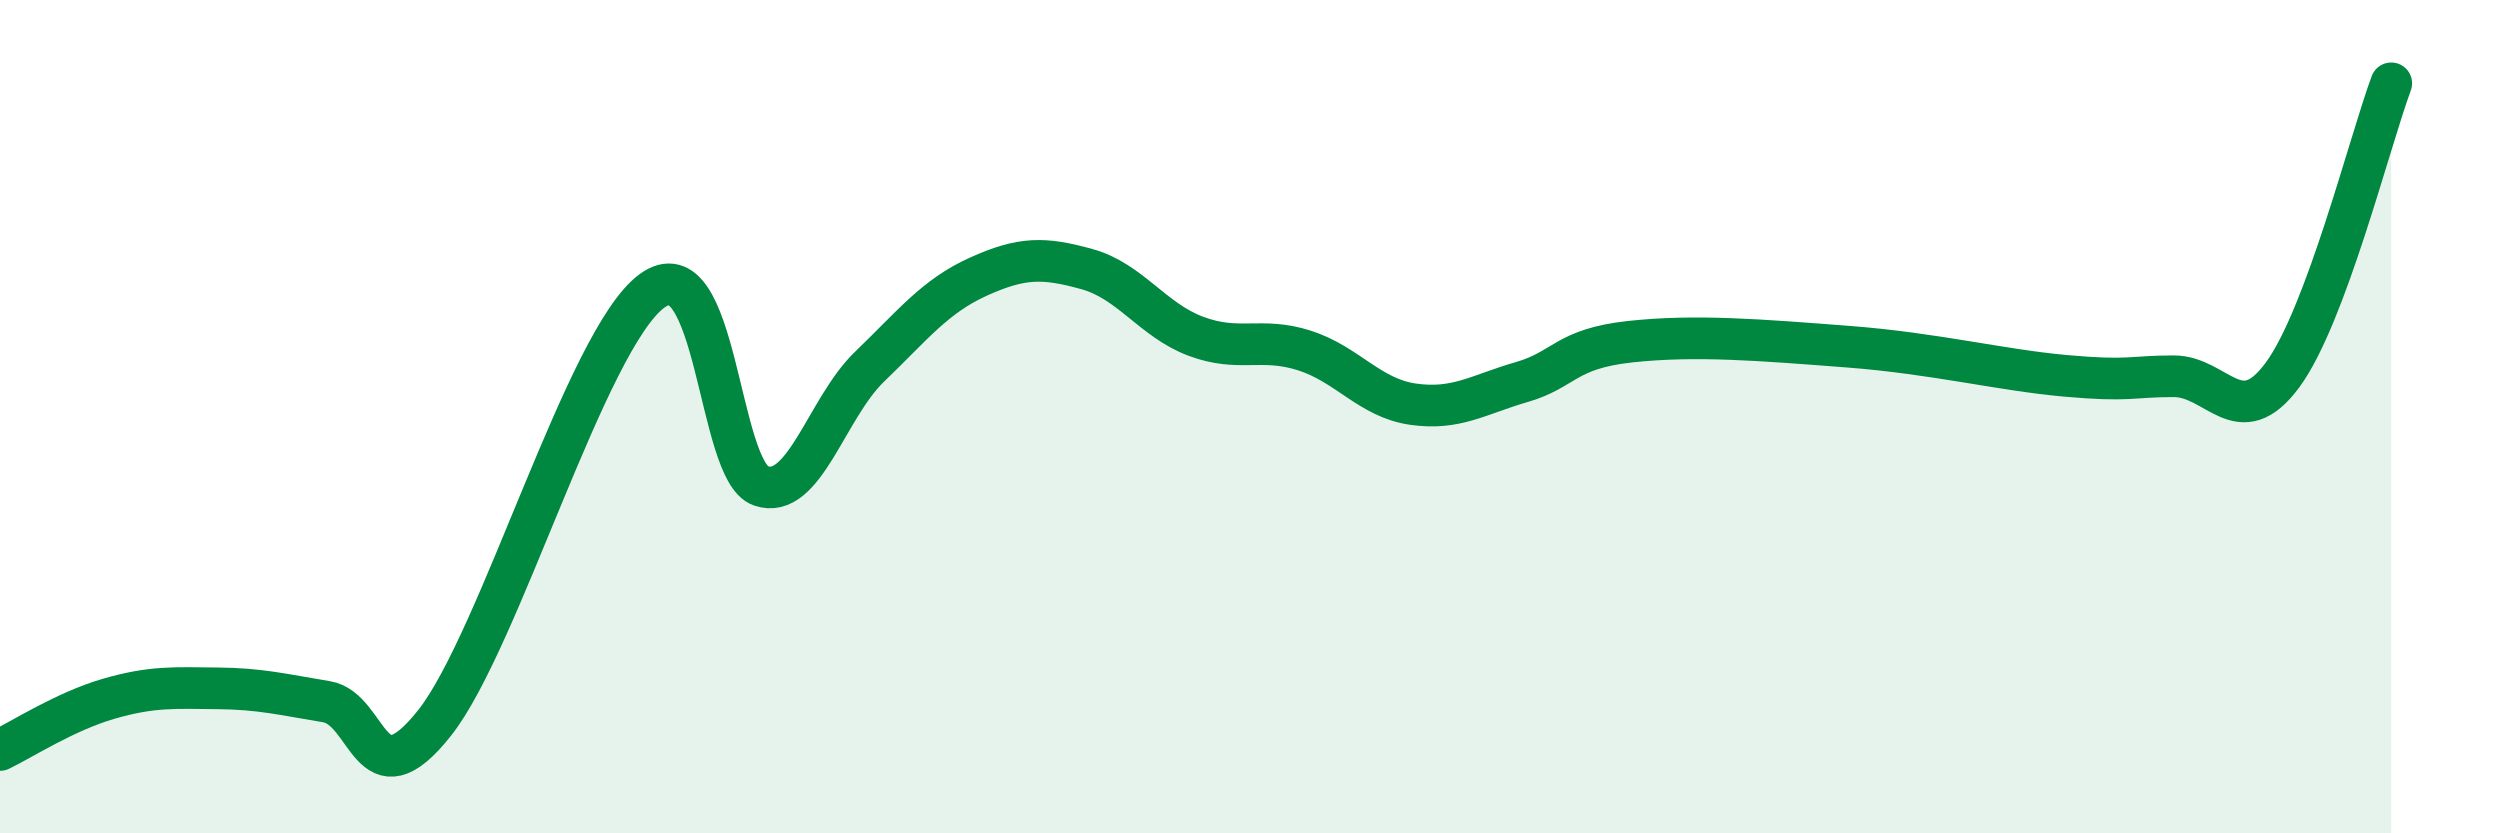 
    <svg width="60" height="20" viewBox="0 0 60 20" xmlns="http://www.w3.org/2000/svg">
      <path
        d="M 0,18 C 0.52,17.75 1.57,17.07 2.61,16.77 C 3.65,16.47 4.18,16.51 5.22,16.52 C 6.26,16.53 6.79,16.67 7.83,16.84 C 8.87,17.01 8.87,19.32 10.43,17.35 C 11.99,15.38 14.08,8.12 15.65,6.98 C 17.22,5.84 17.22,11.3 18.26,11.66 C 19.3,12.02 19.83,9.8 20.87,8.8 C 21.91,7.8 22.44,7.11 23.48,6.64 C 24.52,6.17 25.05,6.17 26.09,6.46 C 27.13,6.75 27.66,7.68 28.7,8.07 C 29.74,8.46 30.26,8.08 31.3,8.41 C 32.34,8.74 32.87,9.55 33.91,9.7 C 34.95,9.85 35.48,9.47 36.52,9.17 C 37.56,8.87 37.56,8.37 39.13,8.2 C 40.7,8.03 42.26,8.16 44.35,8.32 C 46.44,8.48 48.01,8.88 49.57,9.02 C 51.13,9.16 51.13,9.03 52.17,9.03 C 53.21,9.03 53.74,10.41 54.78,9 C 55.82,7.59 56.87,3.4 57.39,2L57.39 20L0 20Z"
        fill="#008740"
        opacity="0.1"
        stroke-linecap="round"
        stroke-linejoin="round"
      />
      <path
        d="M 0,18 C 0.52,17.75 1.57,17.07 2.61,16.77 C 3.65,16.47 4.18,16.51 5.22,16.52 C 6.26,16.53 6.79,16.67 7.83,16.84 C 8.87,17.01 8.87,19.32 10.43,17.35 C 11.99,15.38 14.08,8.12 15.65,6.98 C 17.22,5.84 17.22,11.3 18.26,11.66 C 19.3,12.02 19.83,9.8 20.87,8.8 C 21.91,7.8 22.44,7.11 23.48,6.64 C 24.52,6.17 25.05,6.17 26.09,6.46 C 27.13,6.75 27.66,7.68 28.7,8.07 C 29.74,8.46 30.26,8.08 31.3,8.41 C 32.34,8.74 32.87,9.55 33.91,9.7 C 34.95,9.85 35.48,9.47 36.52,9.17 C 37.56,8.87 37.56,8.37 39.13,8.2 C 40.7,8.03 42.26,8.16 44.35,8.32 C 46.44,8.48 48.01,8.88 49.57,9.02 C 51.13,9.16 51.13,9.03 52.17,9.03 C 53.21,9.03 53.74,10.41 54.78,9 C 55.82,7.59 56.87,3.4 57.39,2"
        stroke="#008740"
        stroke-width="1"
        fill="none"
        stroke-linecap="round"
        stroke-linejoin="round"
      />
    </svg>
  
